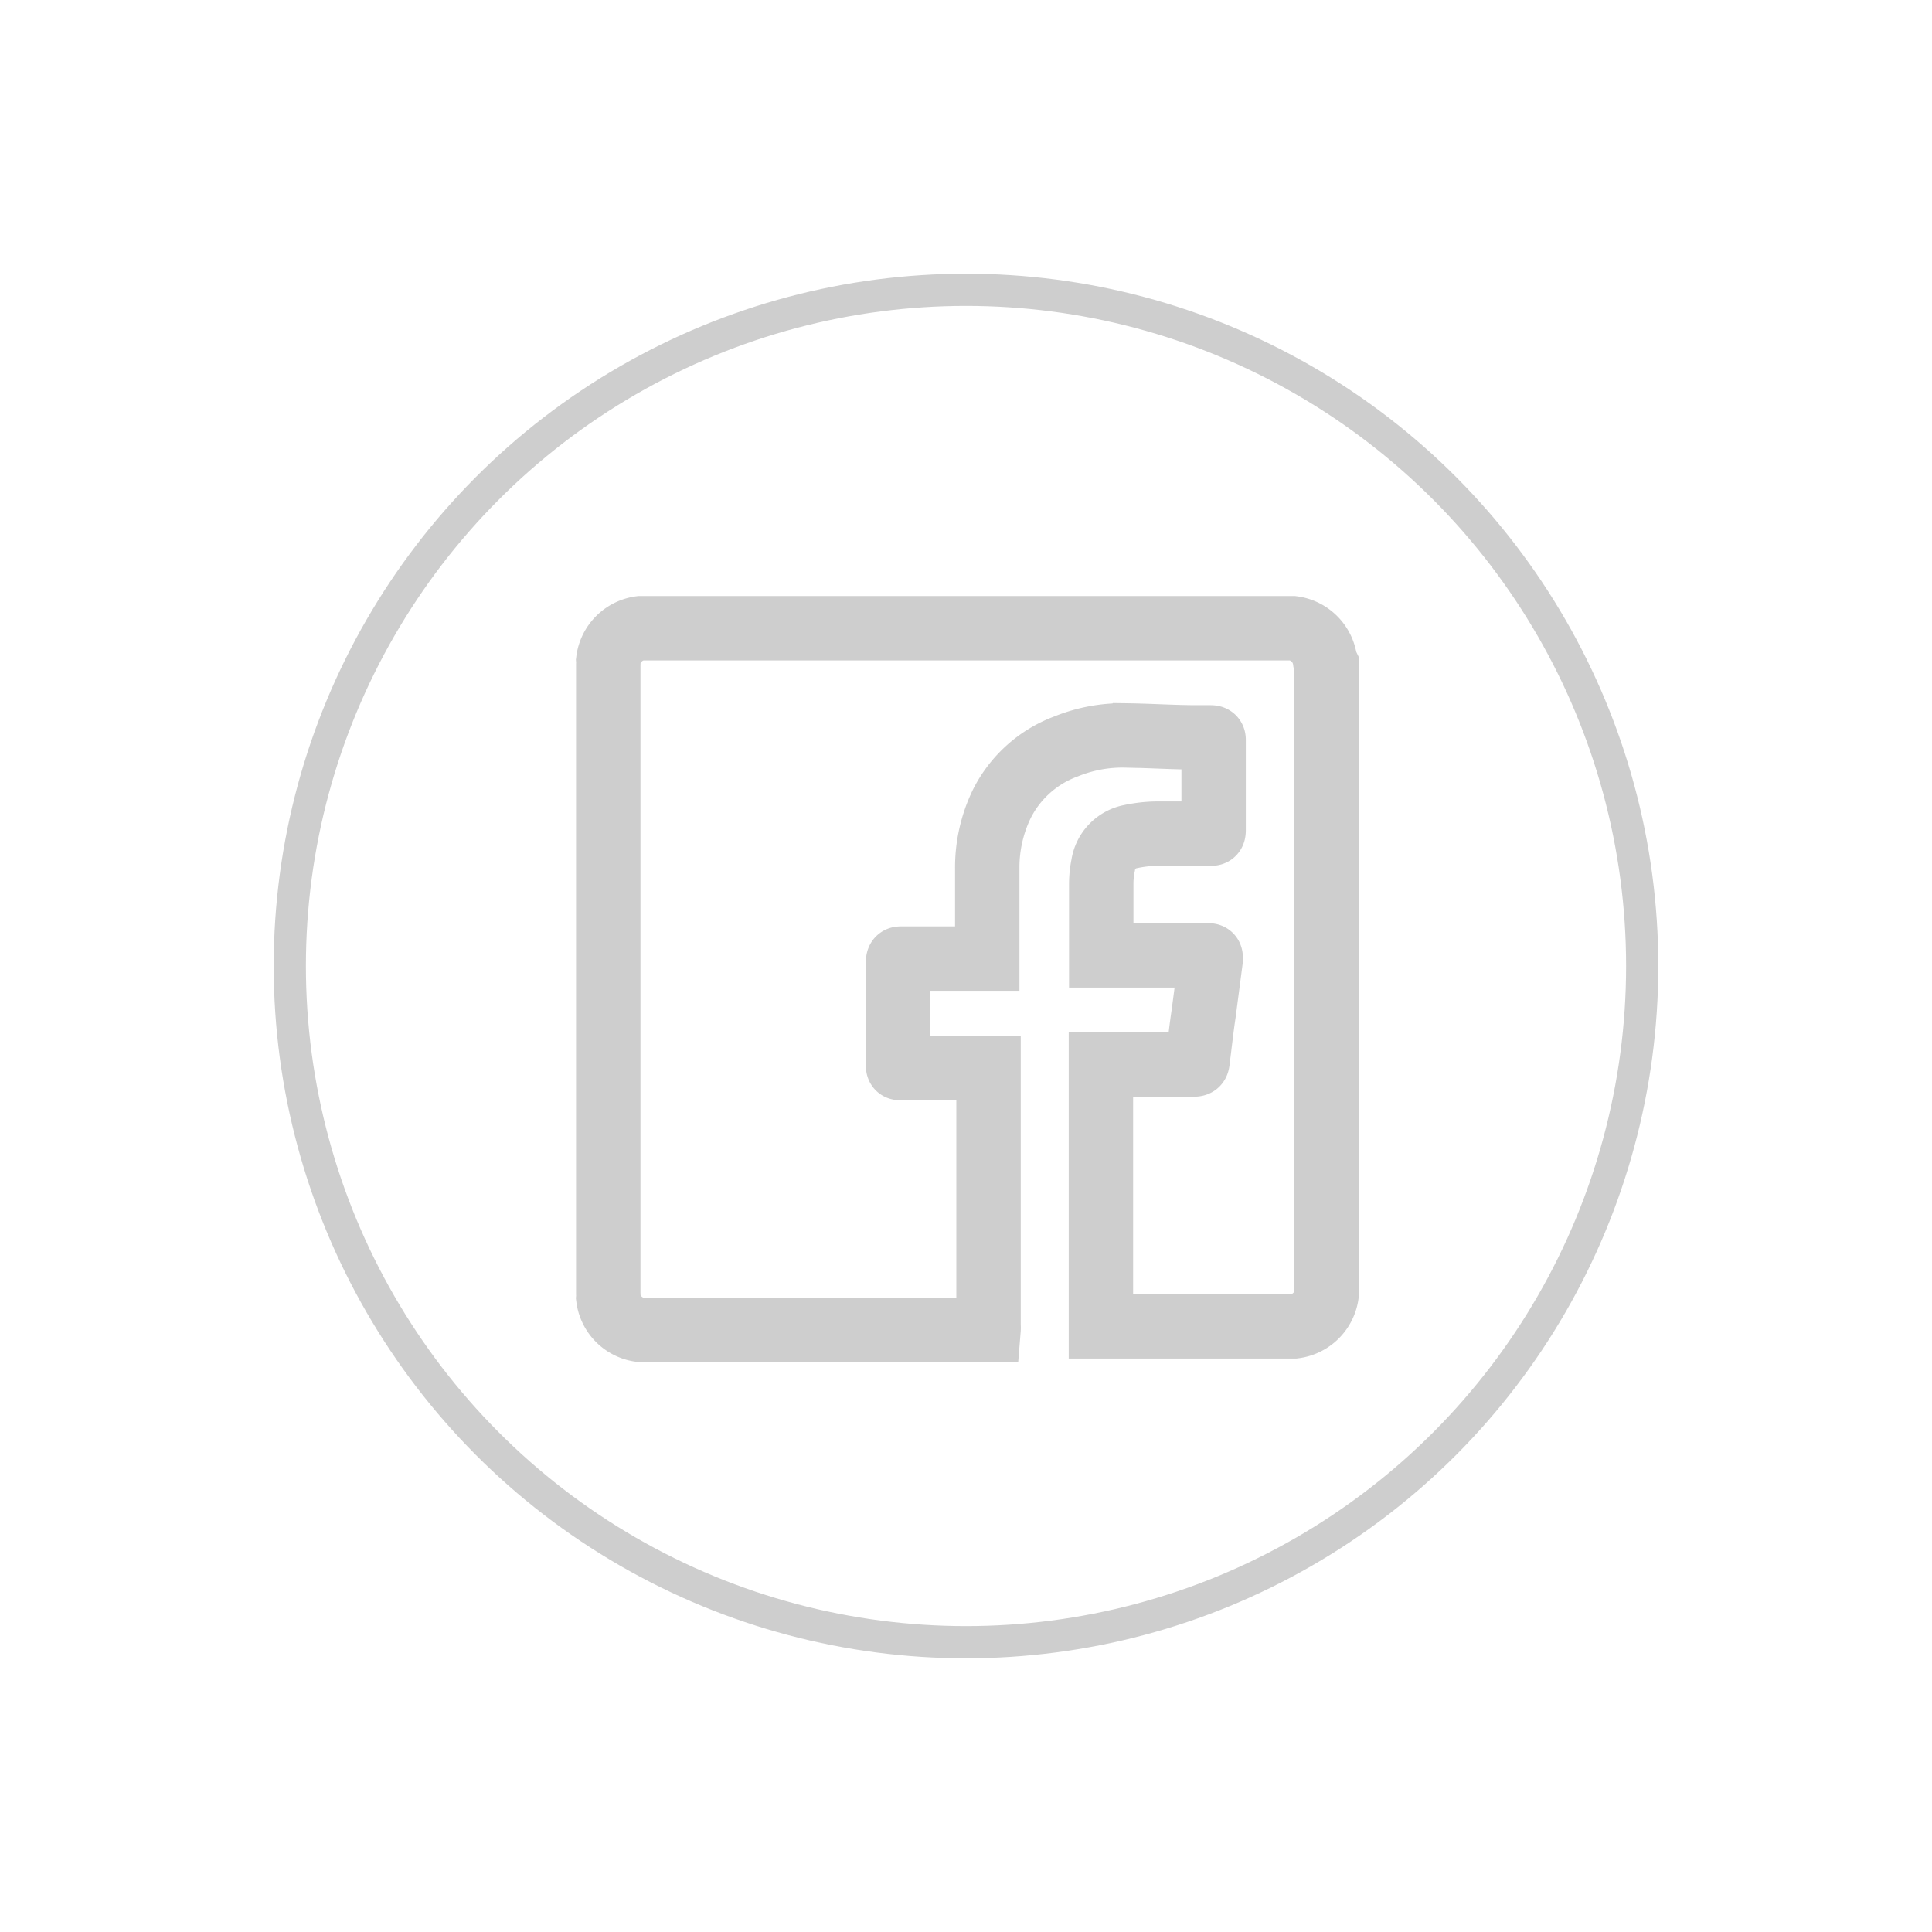<?xml version="1.0" encoding="UTF-8"?> <svg xmlns="http://www.w3.org/2000/svg" id="Layer_1" data-name="Layer 1" viewBox="0 0 60 60"> <defs> <style>.cls-1,.cls-2{fill:none;stroke:#cecece;stroke-miterlimit:10;}.cls-2{stroke-width:2px;}</style> </defs> <title>fb-logo-2</title> <circle class="cls-1" cx="30" cy="30" r="21"></circle> <path class="cls-2" d="M41.2,20.64V40.08l0,.11a1.16,1.16,0,0,1-1,1l-.11,0H34.19c0-.07,0-.13,0-.2V33.06H37c.19,0,.18,0,.2-.18.06-.46.11-.94.18-1.4l.22-1.68c0-.13,0-.13-.12-.13H34.2v-.08c0-.71,0-1.42,0-2.14a2.86,2.86,0,0,1,.06-.58,1.06,1.06,0,0,1,.86-.89,4.12,4.12,0,0,1,.77-.09c.57,0,1.13,0,1.69,0,.09,0,.11,0,.11-.12V23c0-.07,0-.1-.1-.1l-.41,0c-.73,0-1.47-.05-2.21-.06a4.65,4.65,0,0,0-1.86.34,3.65,3.65,0,0,0-2,1.79,4.53,4.53,0,0,0-.45,2c0,.85,0,1.7,0,2.55v.25H28c-.08,0-.11,0-.11.12v3.16c0,.12,0,.12.12.12H30.7v8a.78.78,0,0,1,0,.13H20l-.11,0a1.15,1.15,0,0,1-1-1,.83.83,0,0,0,0-.13V20.64a.83.83,0,0,0,0-.13,1.16,1.16,0,0,1,1-1l.14,0H40l.15,0a1.16,1.16,0,0,1,1,1A.82.82,0,0,0,41.2,20.64Z"></path> </svg> 